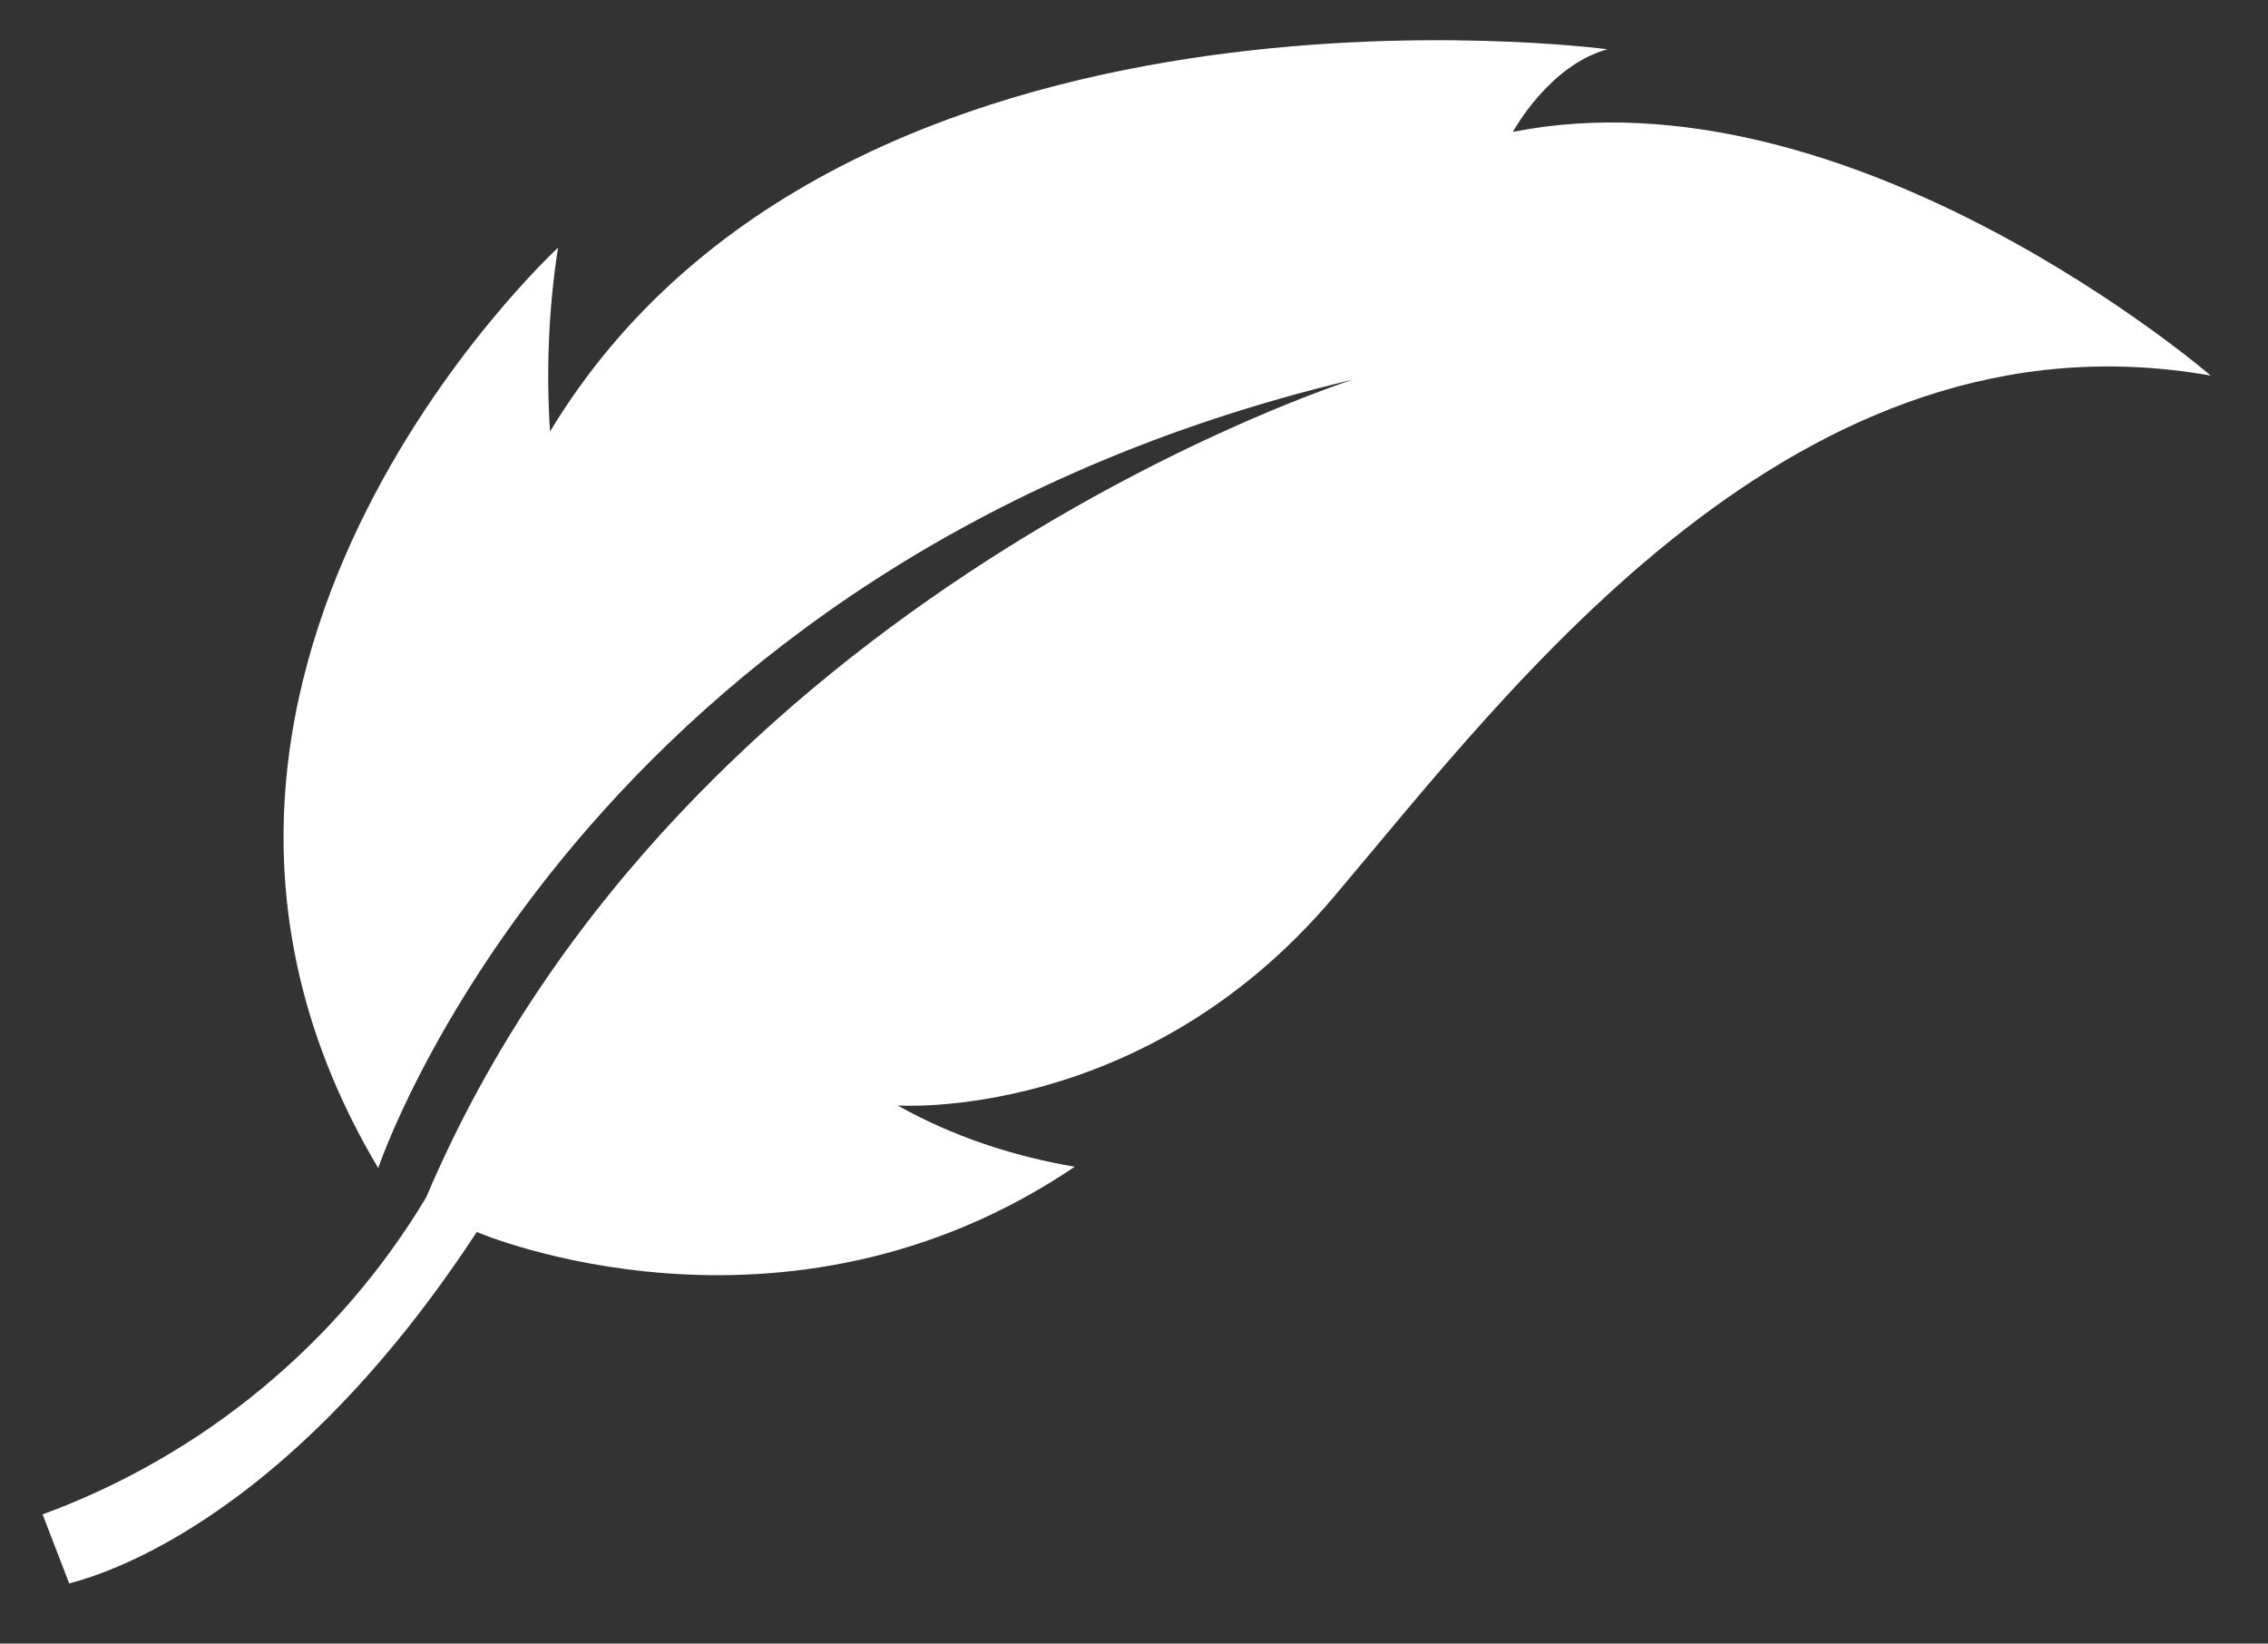 <?xml version="1.0" encoding="utf-8"?>
<!-- Generator: Adobe Illustrator 25.2.3, SVG Export Plug-In . SVG Version: 6.00 Build 0)  -->
<svg version="1.1" id="Calque_1" xmlns="http://www.w3.org/2000/svg" xmlns:xlink="http://www.w3.org/1999/xlink" x="0px" y="0px"
	 viewBox="0 0 170.3 123.4" style="enable-background:new 0 0 170.3 123.4;" xml:space="preserve">
<rect x="0" y="0" width="170.3" height="123.4" fill="#333333" stroke="none"/>
<style type="text/css">
	.st0{fill:#FFFFFF;}
</style>
<path id="Tracé_403" class="st0" d="M35.8,92.5c0,0,23,9.9,44.9-4.9c-4.7-0.8-9.2-2.3-13.3-4.6c0,0,18.4,1.3,32.7-15.6
	c13.4-15.8,34.8-44.7,65.9-39.2c0,0-27-23.3-52.4-18.3c0,0,2.7-5,7.1-6.2c0,0-57.4-7.7-79.4,28.7c-0.3-4.6-0.1-9.3,0.6-13.8
	c0,0-35.3,32.5-13.5,69.1c0,0,15.1-45.4,73.2-59.2c0,0-50.3,15.9-69.6,61.4c-6.6,11-16.8,19.4-28.8,23.8l2,5.2
	C5,118.8,20.2,116.3,35.8,92.5z"/>
</svg>
